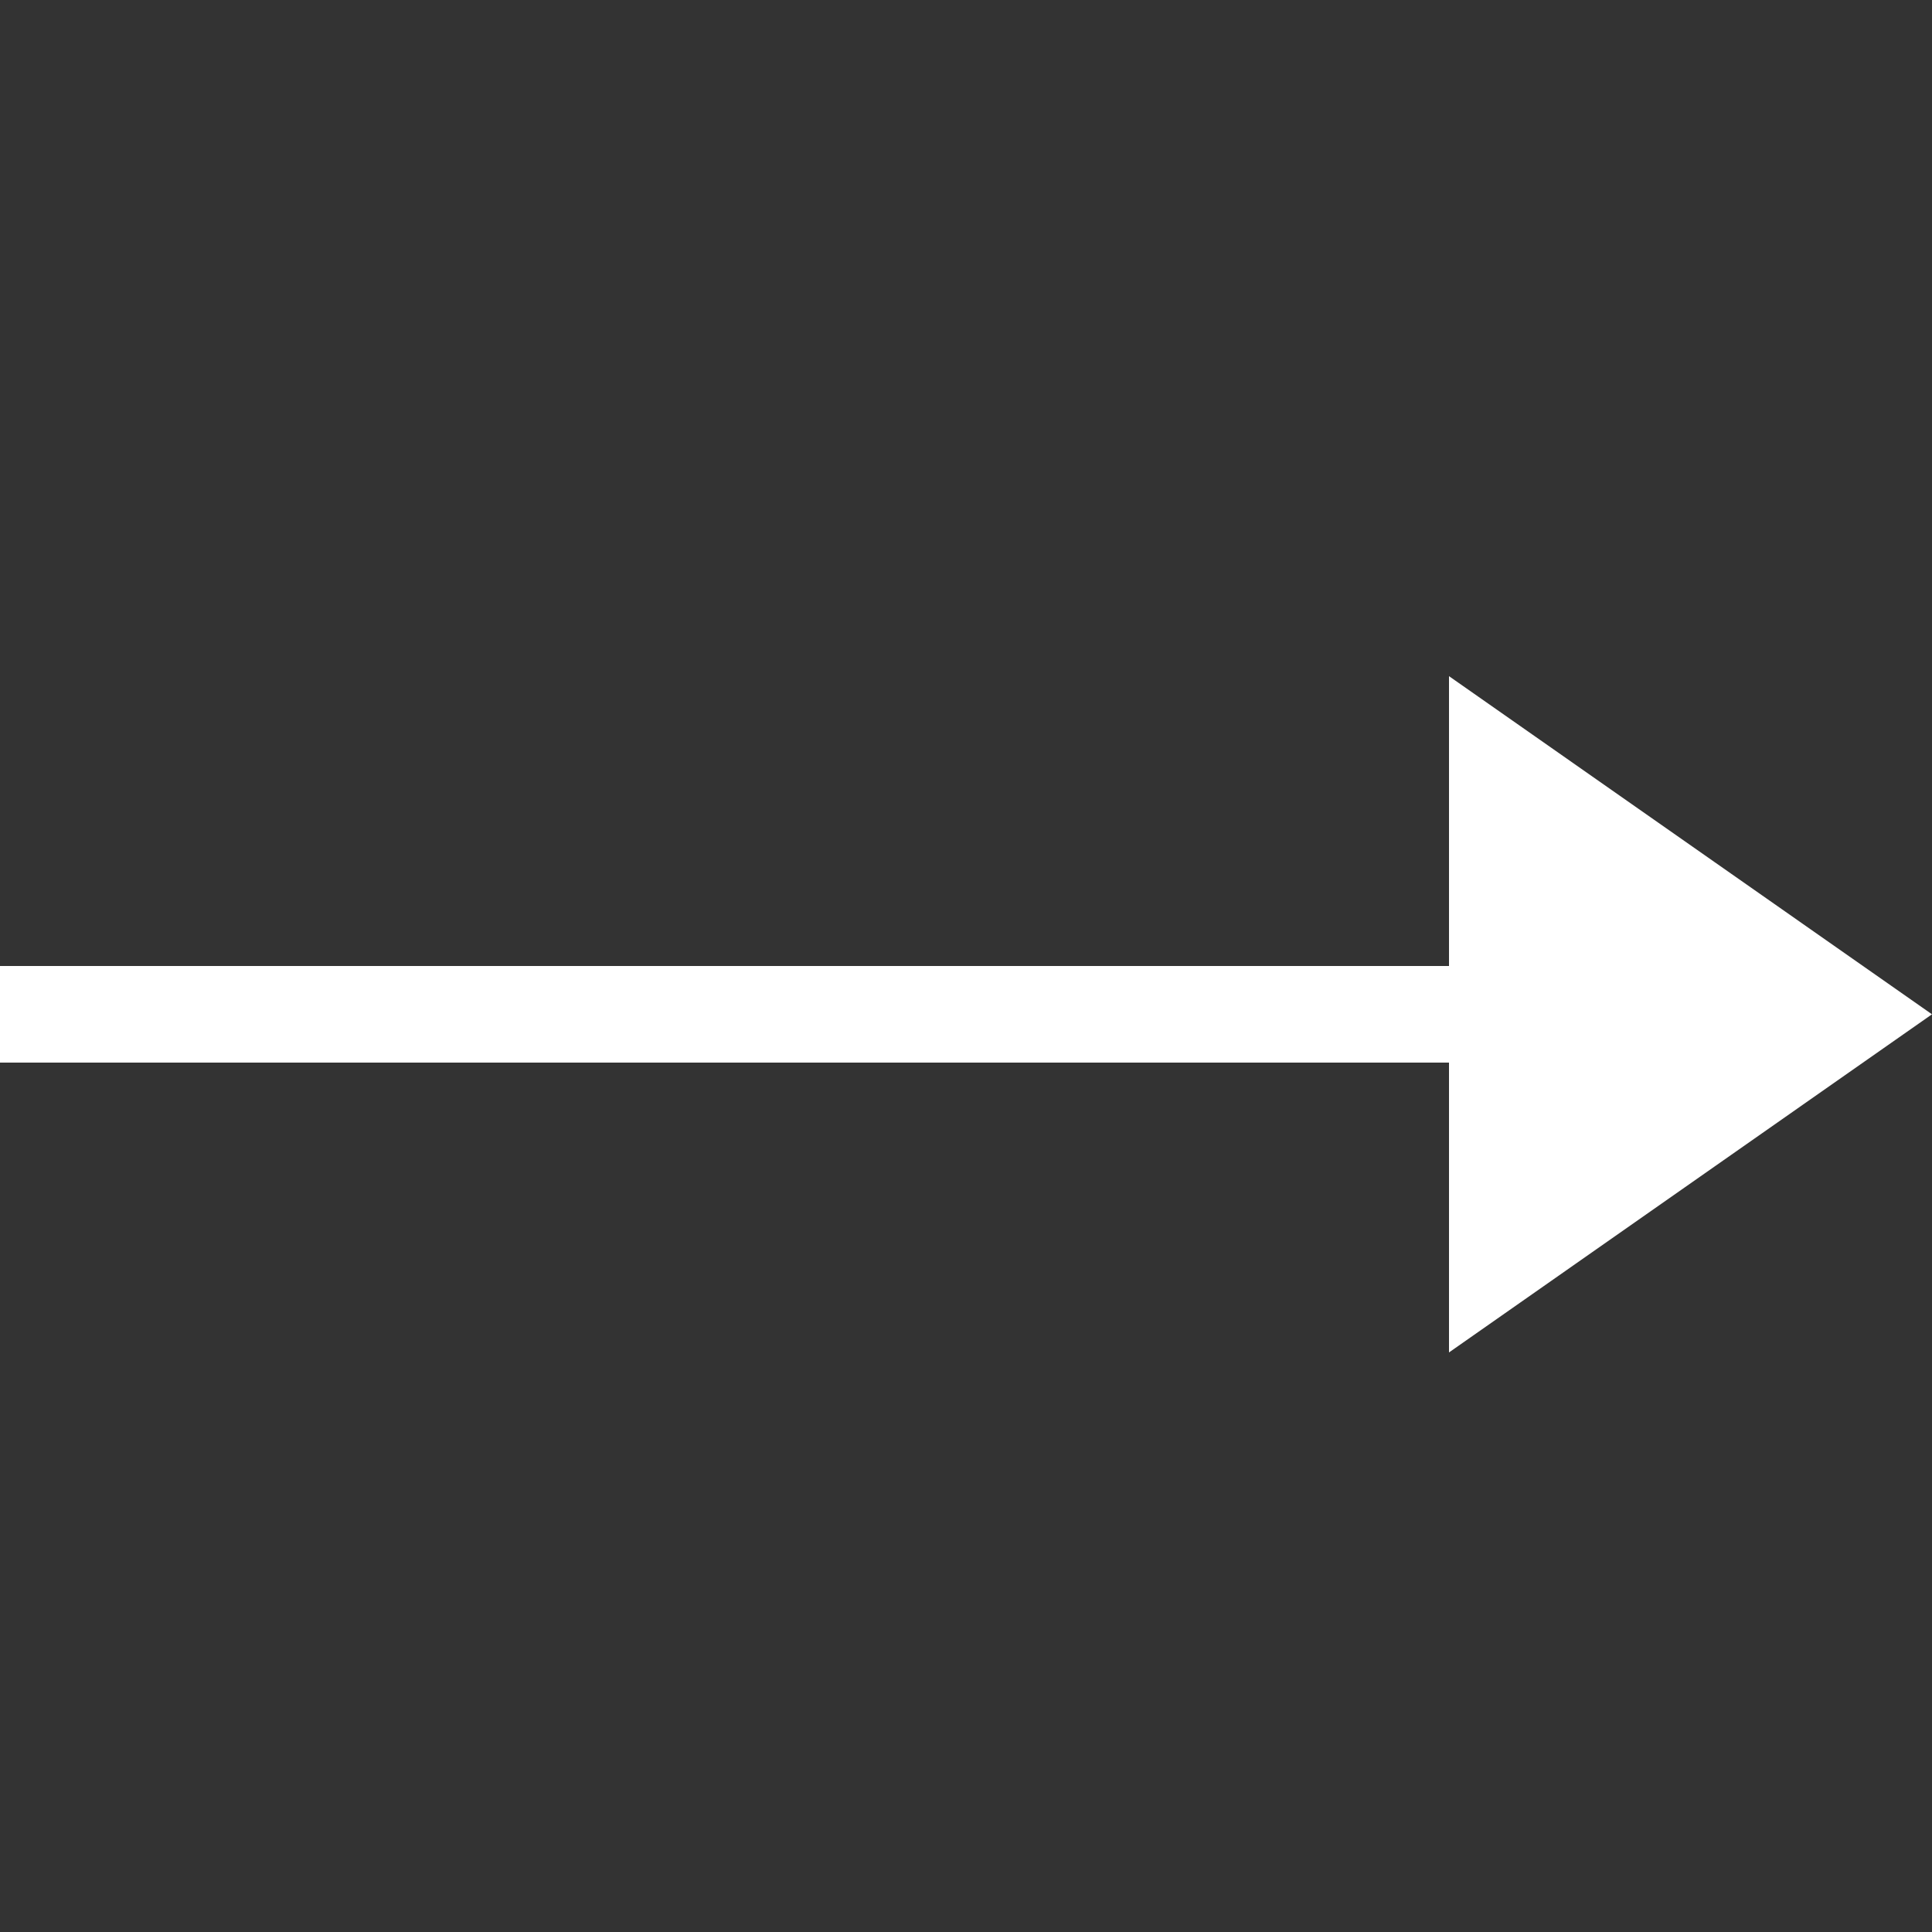<svg width="20" height="20" viewBox="0 0 20 20" fill="none" xmlns="http://www.w3.org/2000/svg">
<rect x="0" y="0" width="20" height="20" fill="#333333" stroke="none"/>
<line y1="10.5" x2="15" y2="10.5" stroke="white"/>
<path d="M15.5 7.96L19.128 10.5L15.5 13.04L15.5 7.96Z" fill="white" stroke="white"/>
</svg>
